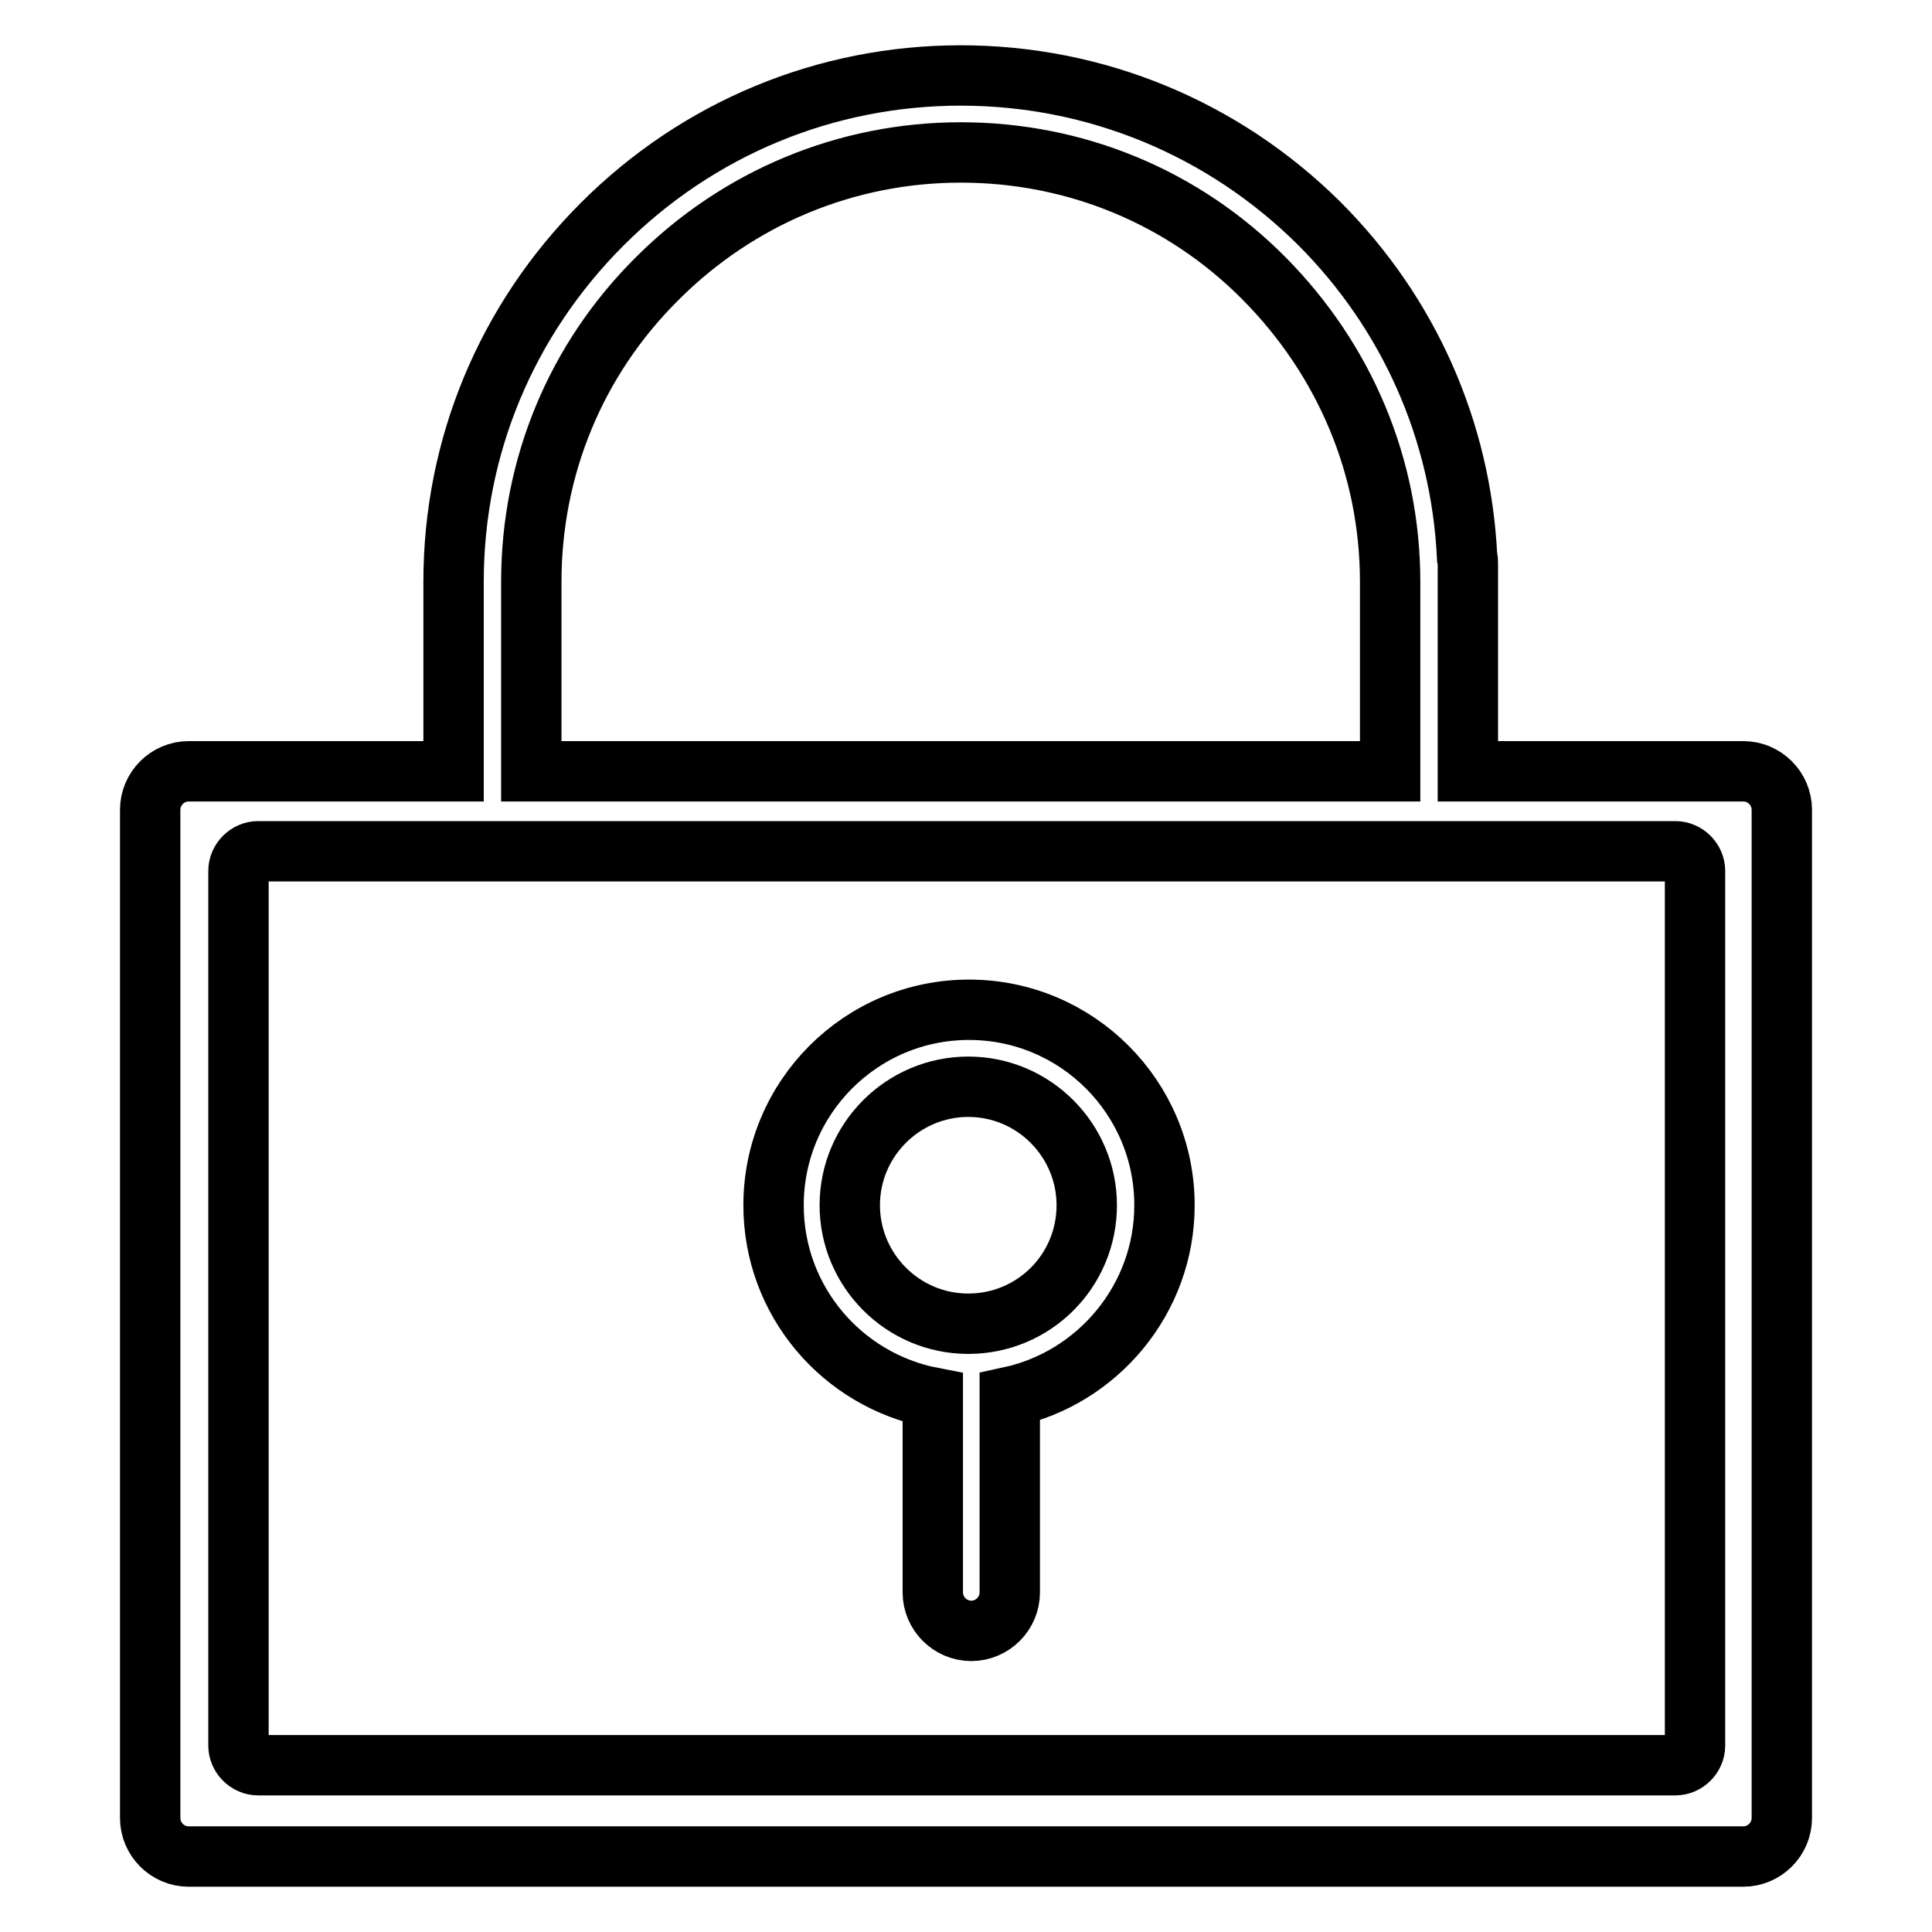 <?xml version="1.0" encoding="utf-8"?>
<!-- Svg Vector Icons : http://www.onlinewebfonts.com/icon -->
<!DOCTYPE svg PUBLIC "-//W3C//DTD SVG 1.1//EN" "http://www.w3.org/Graphics/SVG/1.1/DTD/svg11.dtd">
<svg version="1.1" xmlns="http://www.w3.org/2000/svg" xmlns:xlink="http://www.w3.org/1999/xlink" x="0px" y="0px" viewBox="0 0 256 256" enable-background="new 0 0 256 256" xml:space="preserve">
<g><g><path stroke-width="8" fill-opacity="0" stroke="#000000"  d="M231,102.2h-36.5V74.7c0-0.3,0-0.6-0.1-0.9c-0.8-16.7-7.7-32.3-19.6-44.2C162.1,17,145.2,10,127.3,10c-17.9,0-34.8,7-47.5,19.7C67.1,42.4,60.1,59.2,60.1,77.1v25.1H25c-2.8,0-5.1,2.3-5.1,5.1v133.6c0,2.8,2.3,5.1,5.1,5.1h206c2.8,0,5.1-2.3,5.1-5.1V107.3C236.1,104.5,233.8,102.2,231,102.2z M70.4,77.1c0-15.2,5.9-29.5,16.7-40.2c10.7-10.7,25-16.7,40.2-16.7s29.5,5.9,40.2,16.7s16.7,25,16.7,40.2v25.1H70.4V77.1z M224.6,231.3c0,1.4-1.2,2.6-2.6,2.6H34.2c-1.4,0-2.6-1.2-2.6-2.6V115.4c0-1.4,1.2-2.6,2.6-2.6H222c1.4,0,2.6,1.2,2.6,2.6L224.6,231.3L224.6,231.3z"/><path stroke-width="8" fill-opacity="0" stroke="#000000"  d="M154.3,159.7c0-14.3-11.6-25.9-25.9-25.9c-14.3,0-25.9,11.6-25.9,25.9c0,12.7,9.1,23.2,21.1,25.5V211c0,2.8,2.3,5.1,5.1,5.1c2.8,0,5.1-2.3,5.1-5.1v-25.9C145.4,182.6,154.3,172.2,154.3,159.7z M128.3,175.4c-8.7,0-15.7-7.1-15.7-15.7c0-8.7,7.1-15.7,15.7-15.7c8.7,0,15.7,7.1,15.7,15.7C144,168.4,137,175.4,128.3,175.4z"/></g></g>
</svg>